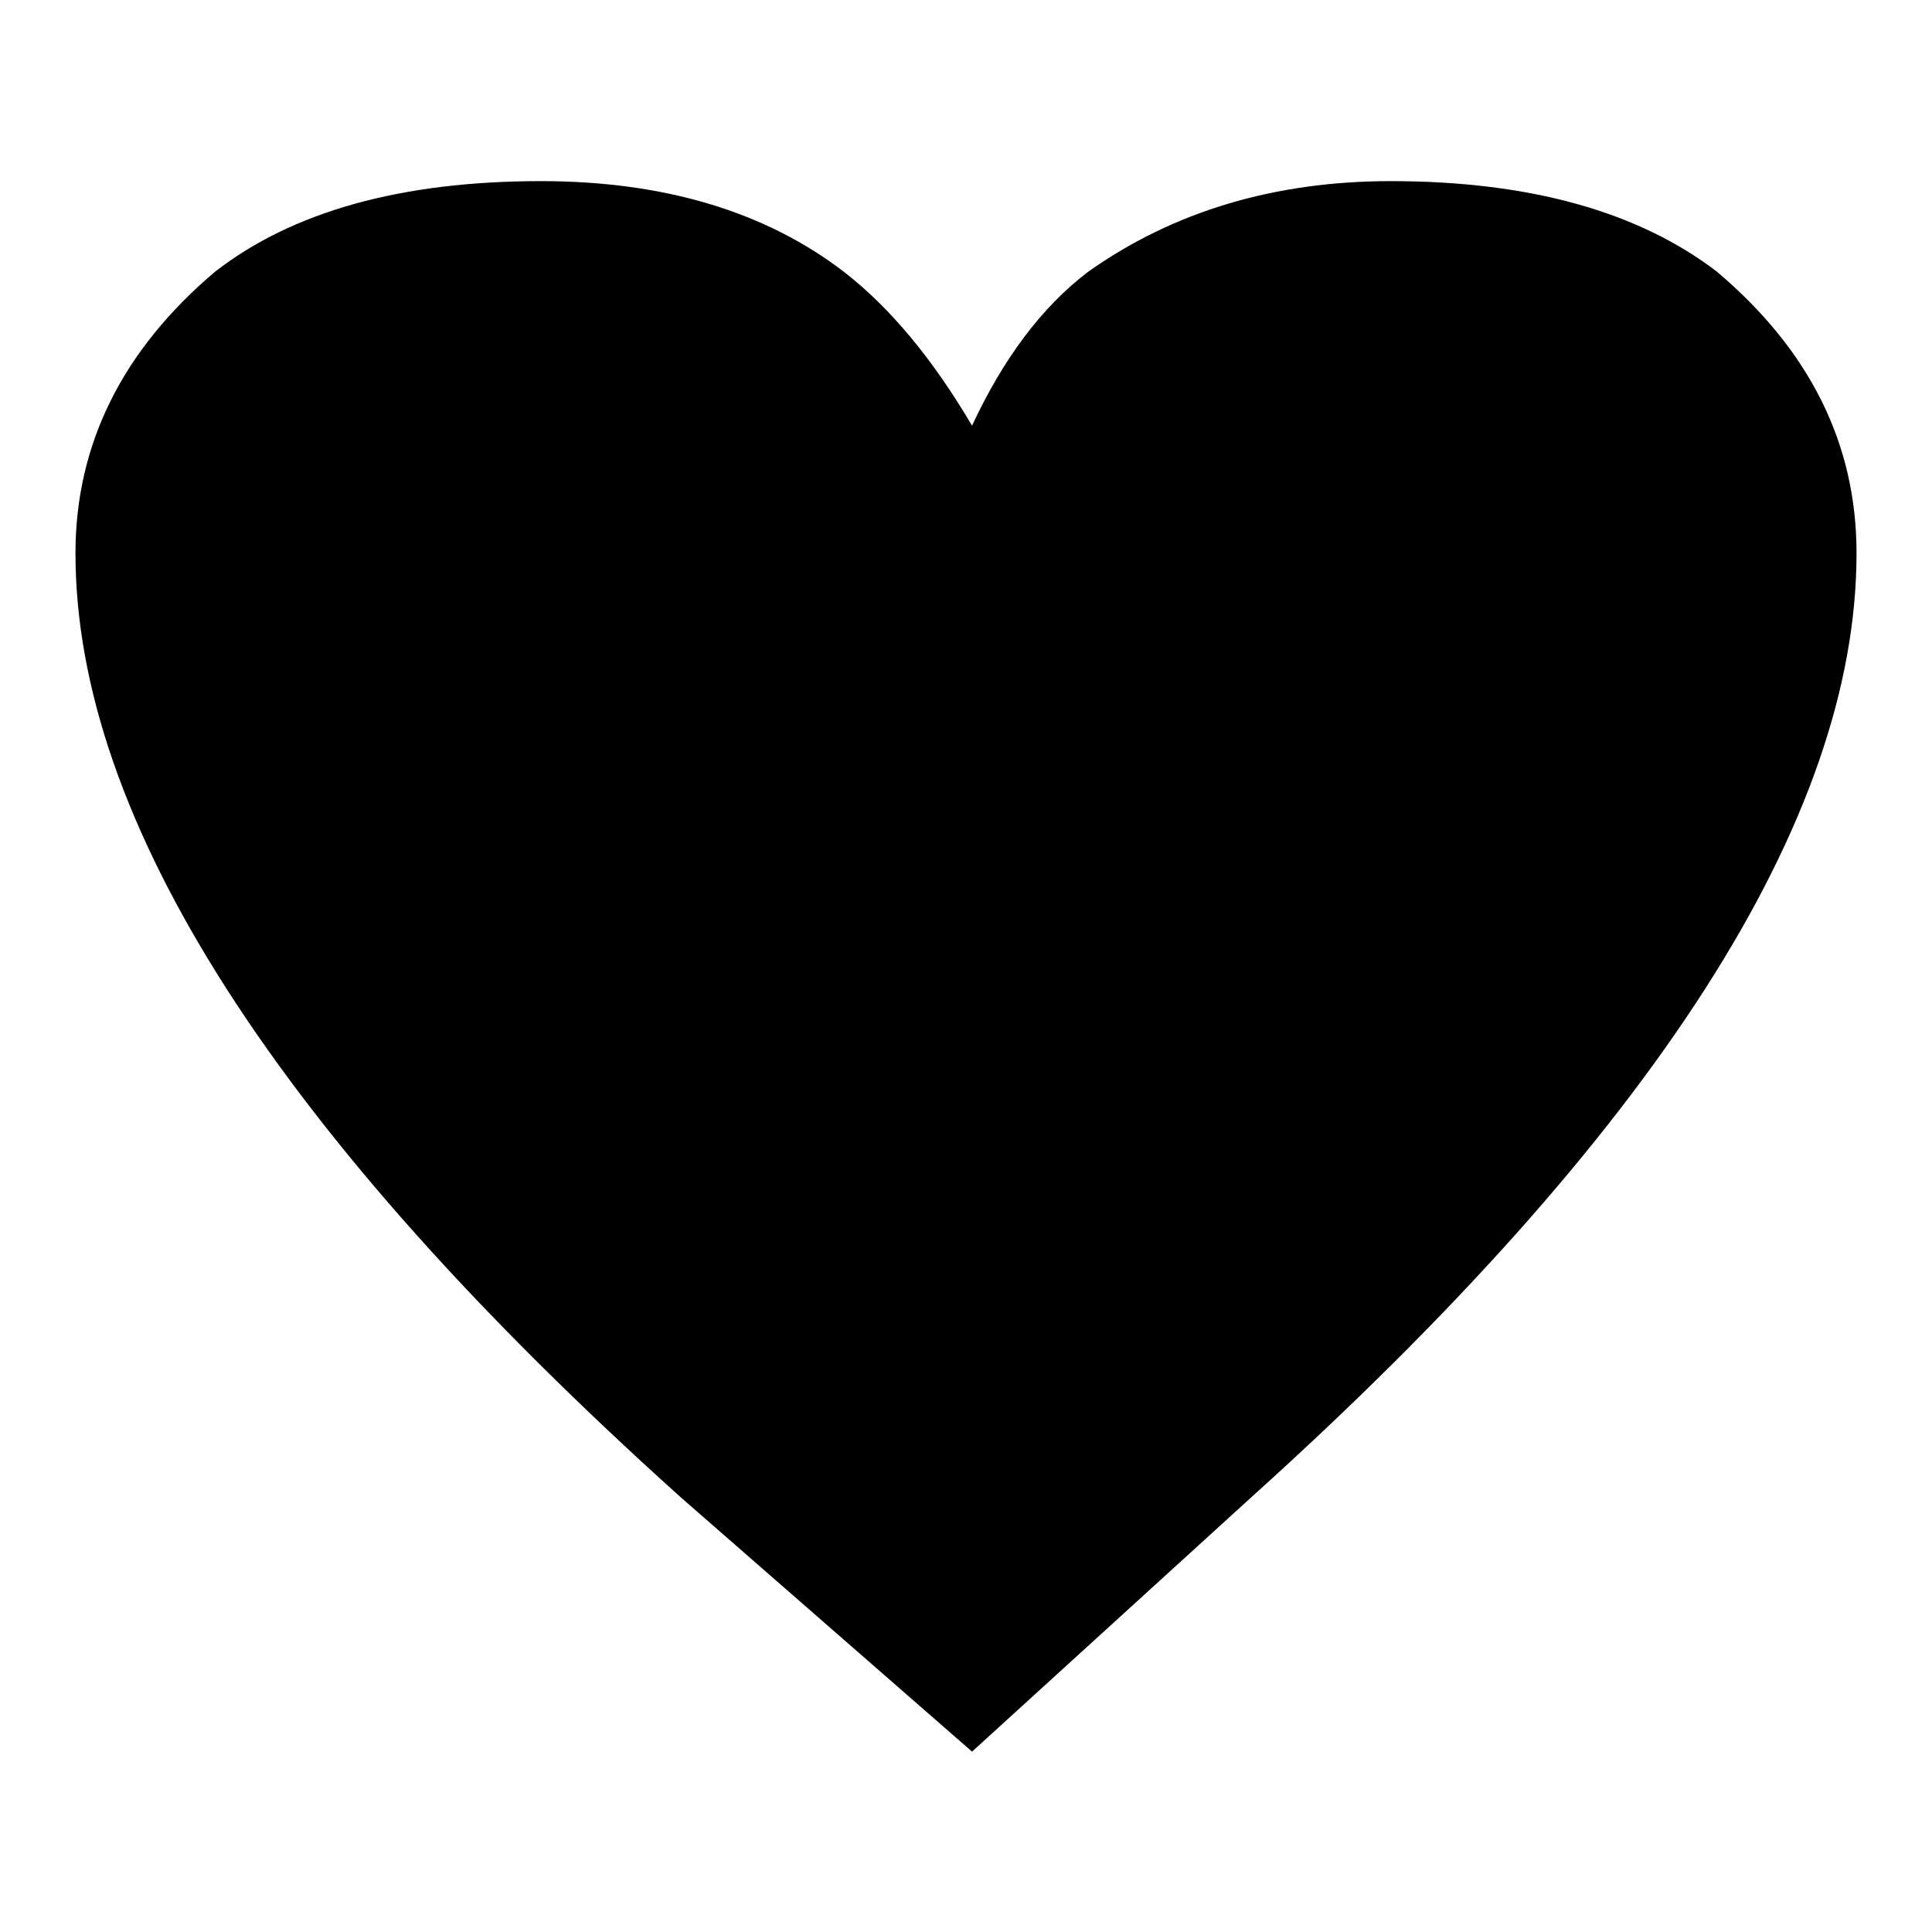 <?xml version="1.0" encoding="utf-8"?>
<!-- Svg Vector Icons : http://www.onlinewebfonts.com/icon -->
<!DOCTYPE svg PUBLIC "-//W3C//DTD SVG 1.1//EN" "http://www.w3.org/Graphics/SVG/1.1/DTD/svg11.dtd">
<svg version="1.1" xmlns="http://www.w3.org/2000/svg" xmlns:xlink="http://www.w3.org/1999/xlink" x="0px" y="0px" viewBox="0 0 256 256" enable-background="new 0 0 256 256" xml:space="preserve">
<g><g><path fill="#000000" d="M165.8,198.4l-37,33.7l-38.6-33.7C36.7,150.3,10,108.6,10,73.3c0-14.4,6.2-26.9,18.5-37.3c10.3-8,24.7-12,43.2-12c16.4,0,29.8,4.1,40.1,12c6.2,4.8,11.8,11.6,17,20.4c4.1-8.8,9.2-15.7,15.4-20.4c11.3-8,24.7-12,40.1-12c18.5,0,32.9,4.1,43.2,12C239.8,46.4,246,58.8,246,73.3C246,108.6,219.2,150.3,165.8,198.4z"/></g></g>
</svg>
